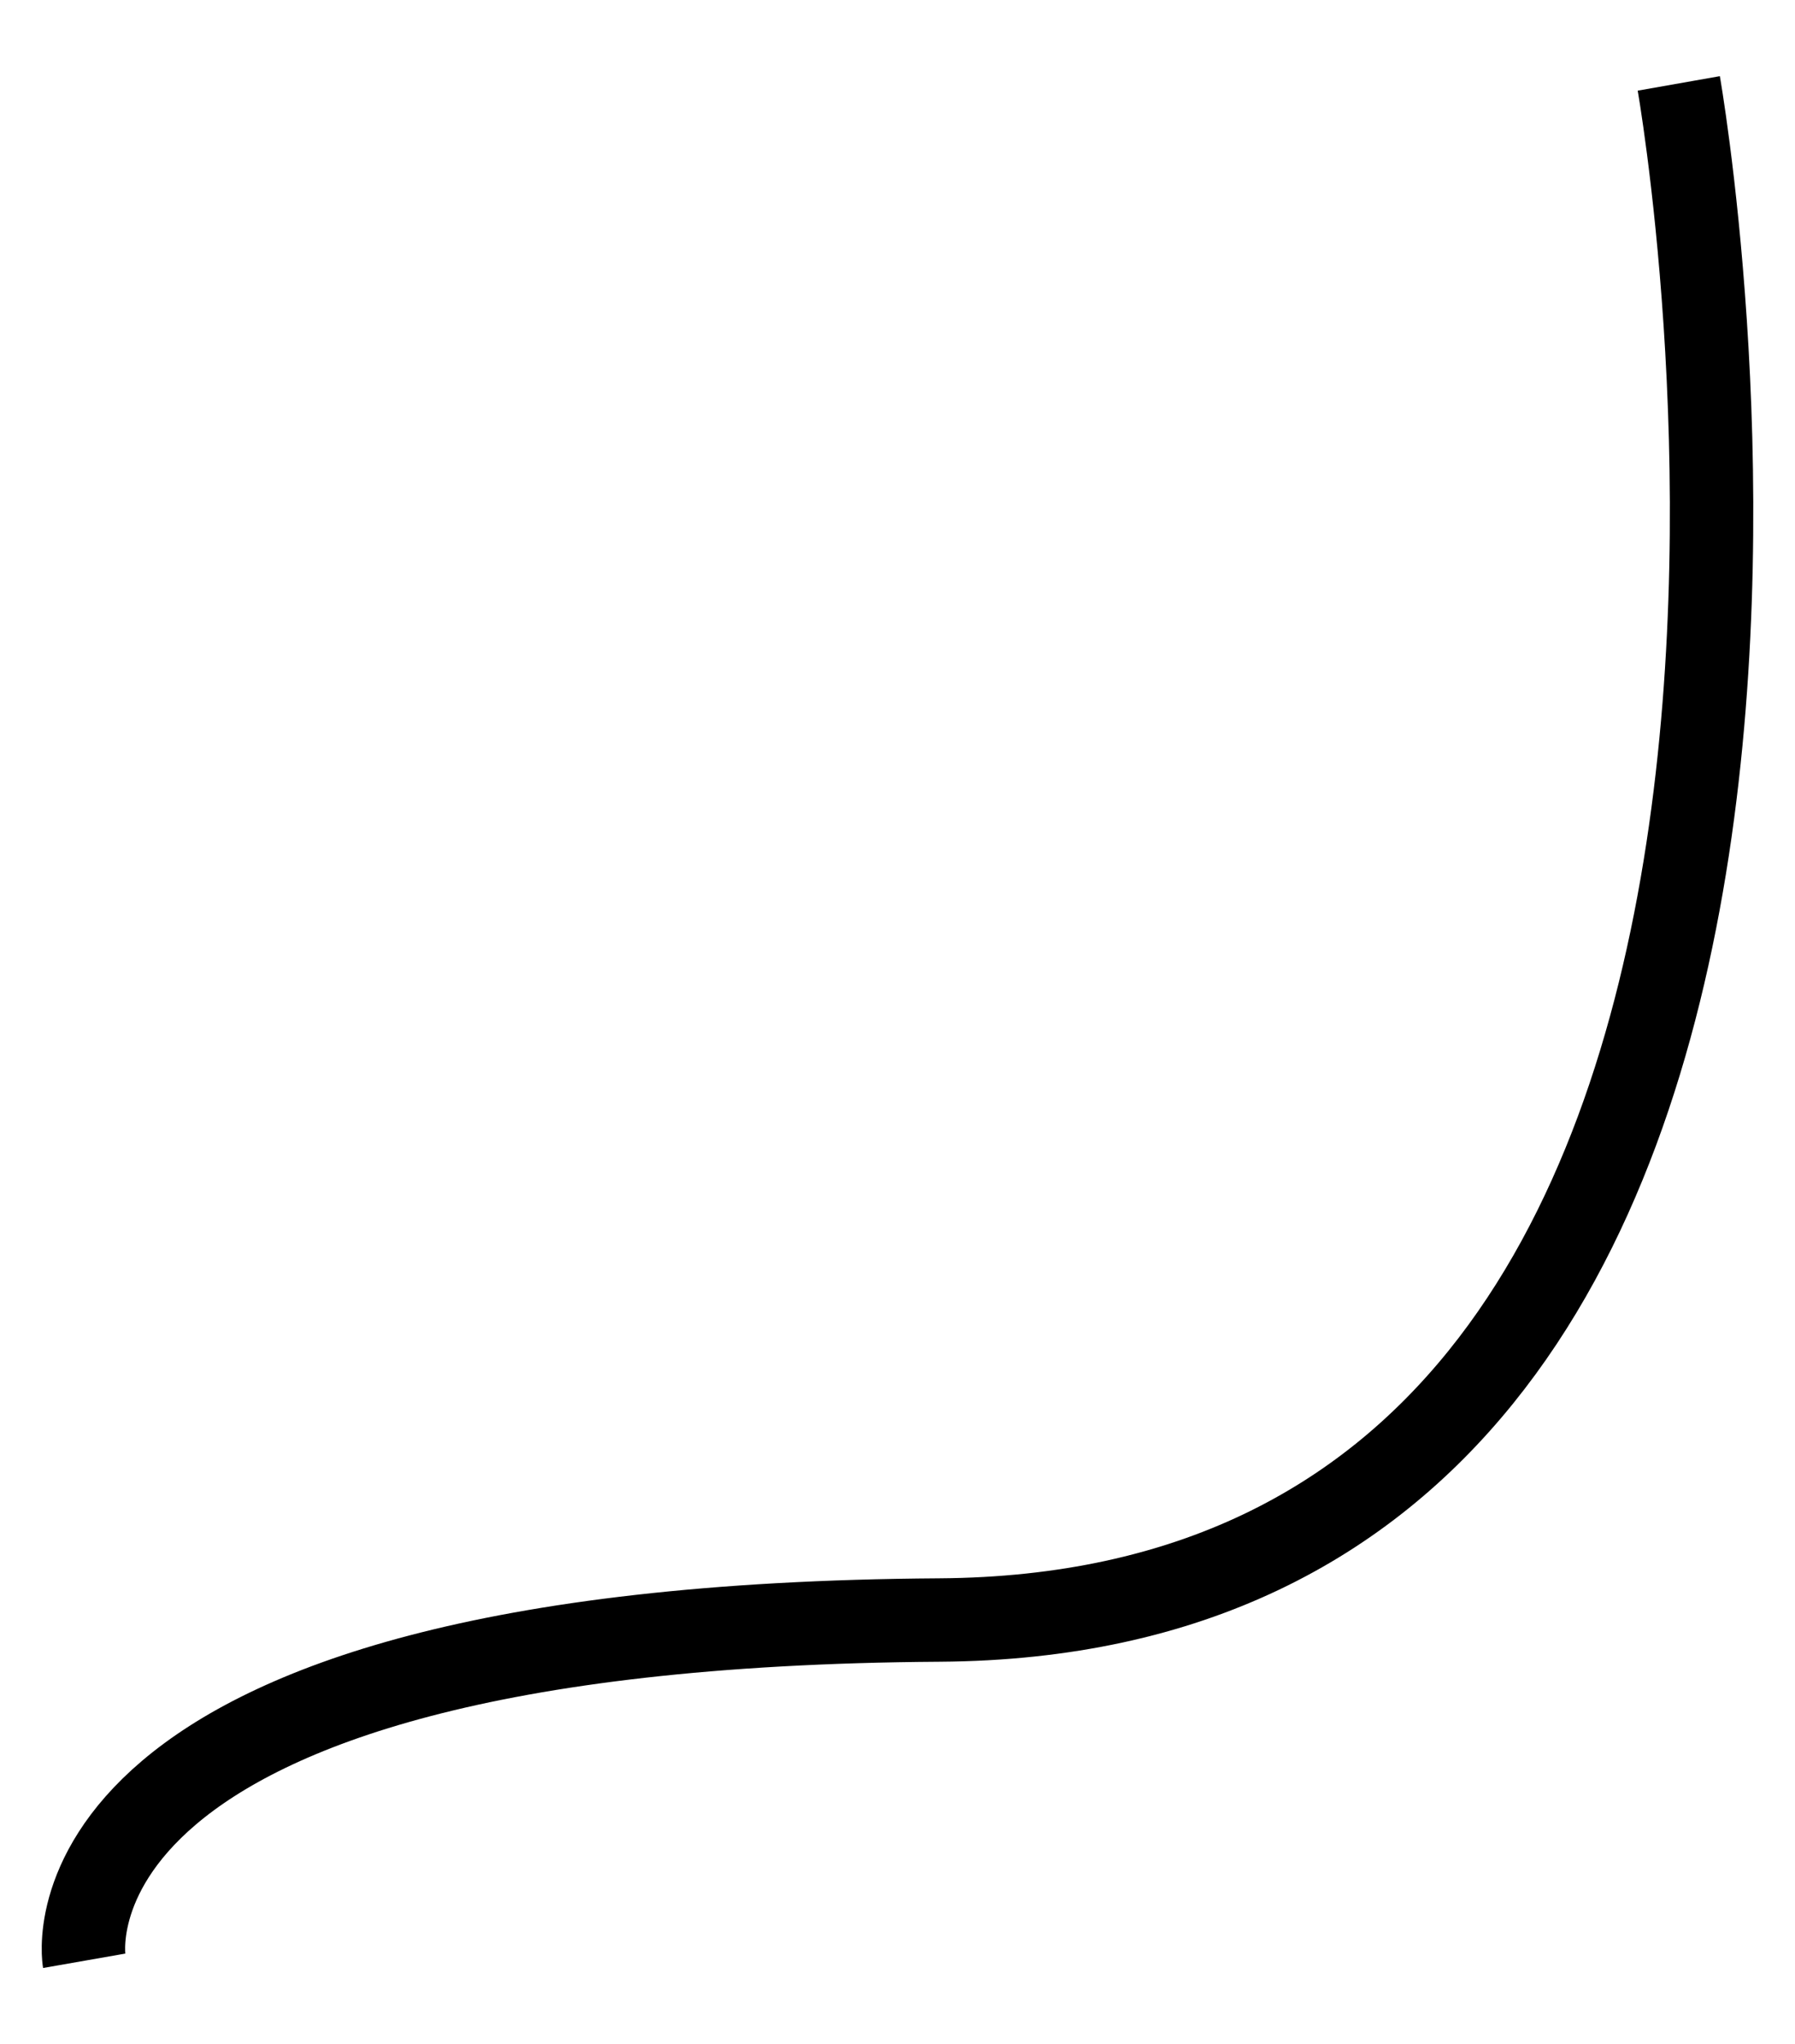 <?xml version="1.0" encoding="UTF-8"?> <svg xmlns="http://www.w3.org/2000/svg" viewBox="6084 4435 258.221 294.09"> <path fill="transparent" fill-opacity="1" stroke="url(#tSvgGradient157c4a80493)" stroke-opacity="1" stroke-width="12" fill-rule="evenodd" id="tSvgf2577f5325" d="M 6096.109 4717.091 C 6096.109 4717.091 6087.67 4668.905 6219.13 4668.067 C 6364.35 4667.142 6325.501 4447 6325.501 4447"></path> <defs> <linearGradient id="tSvgGradient157c4a80493" x1="0.5" x2="0.5" y1="1" y2="0" gradientTransform=""> <stop offset="0.00" stop-color="hsl(0,0%,0%)" stop-opacity="1.00"></stop> <stop offset="1.00" stop-color="hsl(0,0%,13.73%)" stop-opacity="1.00"></stop> </linearGradient> </defs> </svg> 